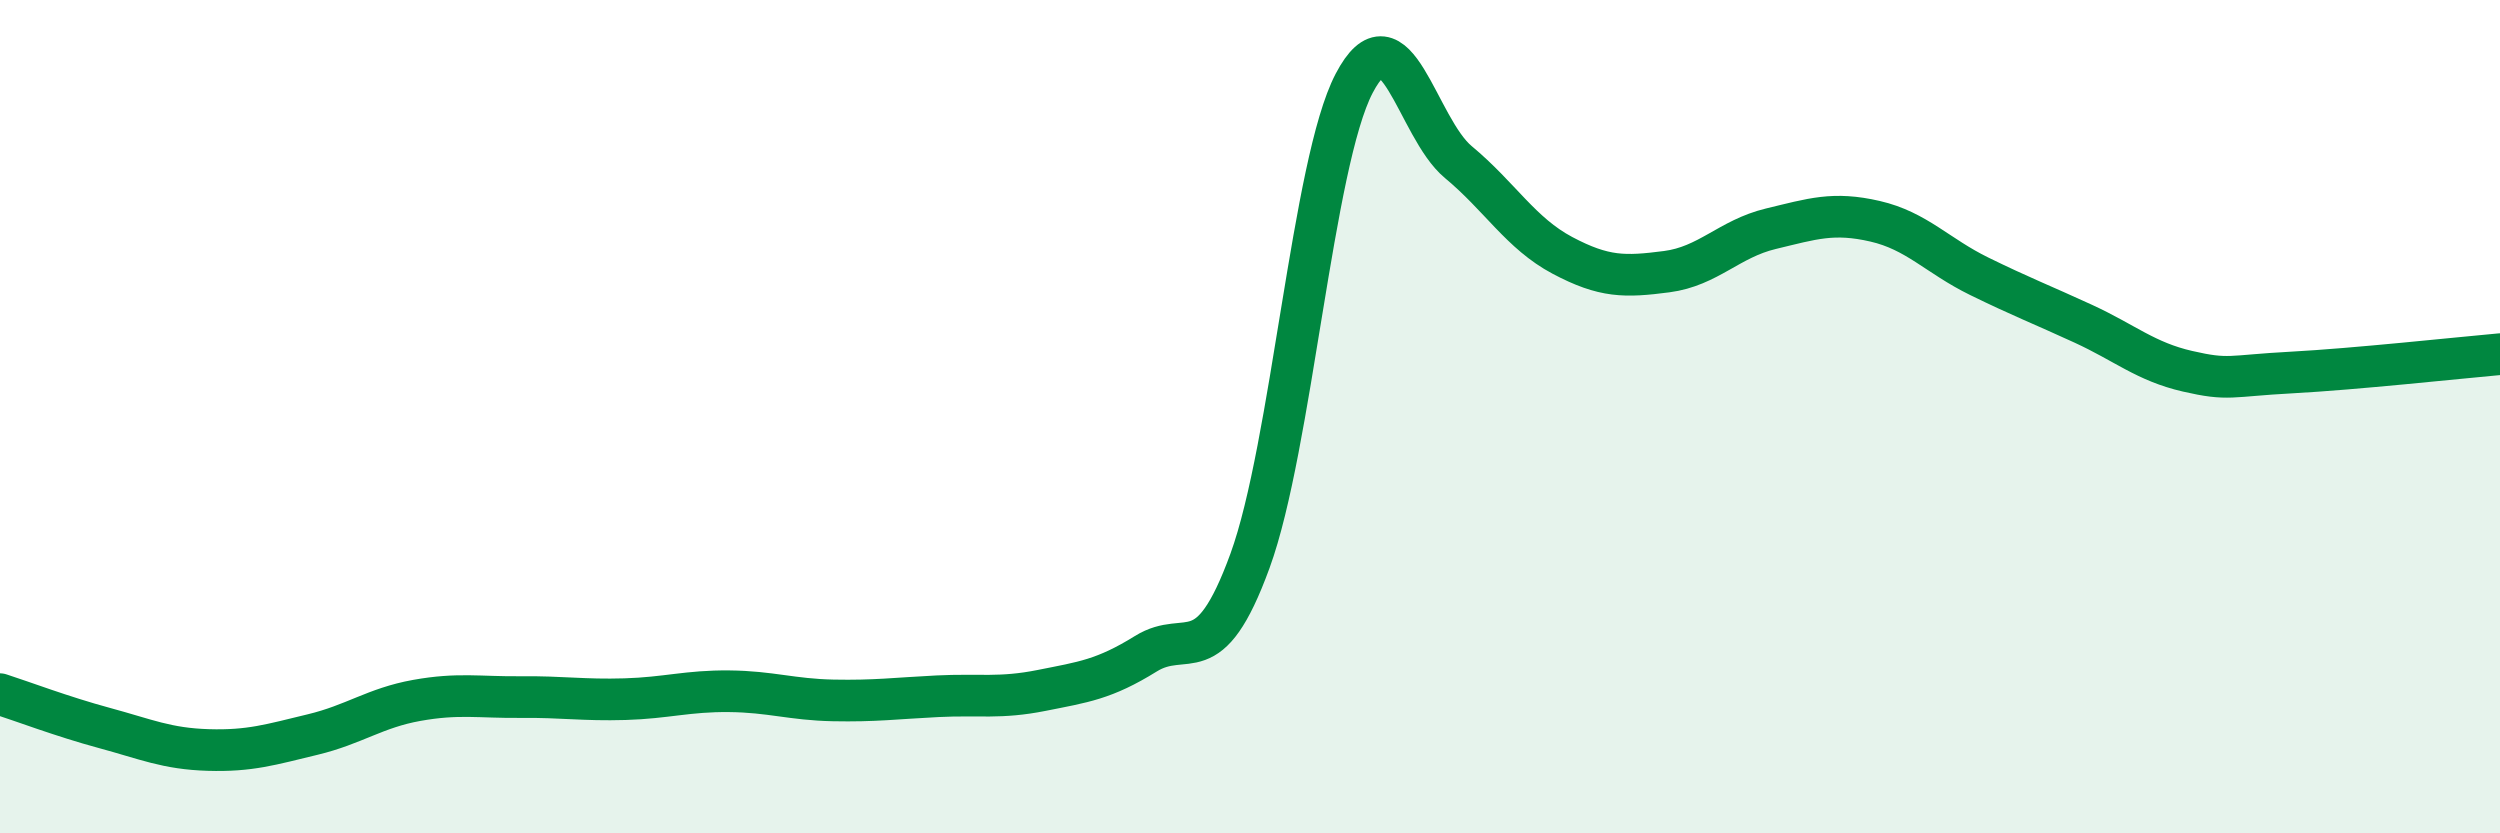 
    <svg width="60" height="20" viewBox="0 0 60 20" xmlns="http://www.w3.org/2000/svg">
      <path
        d="M 0,16.66 C 0.5,16.82 1.5,17.2 2.5,17.47 C 3.5,17.74 4,17.97 5,18 C 6,18.03 6.5,17.87 7.5,17.63 C 8.5,17.39 9,16.99 10,16.81 C 11,16.63 11.5,16.74 12.5,16.73 C 13.5,16.72 14,16.81 15,16.78 C 16,16.75 16.5,16.58 17.5,16.59 C 18.5,16.6 19,16.79 20,16.81 C 21,16.83 21.5,16.76 22.5,16.71 C 23.5,16.66 24,16.77 25,16.57 C 26,16.37 26.5,16.31 27.5,15.69 C 28.5,15.07 29,16.2 30,13.46 C 31,10.72 31.5,3.91 32.5,2 C 33.5,0.09 34,3.06 35,3.89 C 36,4.72 36.5,5.6 37.5,6.13 C 38.5,6.66 39,6.65 40,6.52 C 41,6.39 41.5,5.73 42.5,5.49 C 43.5,5.25 44,5.08 45,5.31 C 46,5.54 46.5,6.14 47.5,6.63 C 48.5,7.12 49,7.31 50,7.77 C 51,8.23 51.5,8.68 52.5,8.91 C 53.5,9.14 53.5,9.02 55,8.94 C 56.5,8.86 59,8.59 60,8.5L60 20L0 20Z"
        fill="#008740"
        opacity="0.1"
        stroke-linecap="round"
        stroke-linejoin="round"
      />
      <path
        d="M 0,16.66 C 0.5,16.82 1.5,17.2 2.5,17.47 C 3.5,17.74 4,17.97 5,18 C 6,18.03 6.5,17.87 7.5,17.63 C 8.5,17.39 9,16.99 10,16.81 C 11,16.63 11.5,16.74 12.5,16.73 C 13.5,16.72 14,16.81 15,16.78 C 16,16.75 16.5,16.58 17.5,16.59 C 18.5,16.6 19,16.79 20,16.81 C 21,16.83 21.5,16.76 22.5,16.71 C 23.5,16.66 24,16.77 25,16.57 C 26,16.37 26.5,16.31 27.5,15.69 C 28.5,15.07 29,16.2 30,13.46 C 31,10.72 31.5,3.91 32.5,2 C 33.5,0.09 34,3.06 35,3.89 C 36,4.72 36.5,5.6 37.5,6.13 C 38.5,6.66 39,6.65 40,6.52 C 41,6.39 41.5,5.73 42.5,5.49 C 43.5,5.25 44,5.08 45,5.31 C 46,5.54 46.5,6.14 47.5,6.63 C 48.5,7.12 49,7.31 50,7.77 C 51,8.23 51.5,8.68 52.5,8.91 C 53.5,9.14 53.5,9.02 55,8.94 C 56.5,8.86 59,8.59 60,8.5"
        stroke="#008740"
        stroke-width="1"
        fill="none"
        stroke-linecap="round"
        stroke-linejoin="round"
      />
    </svg>
  
